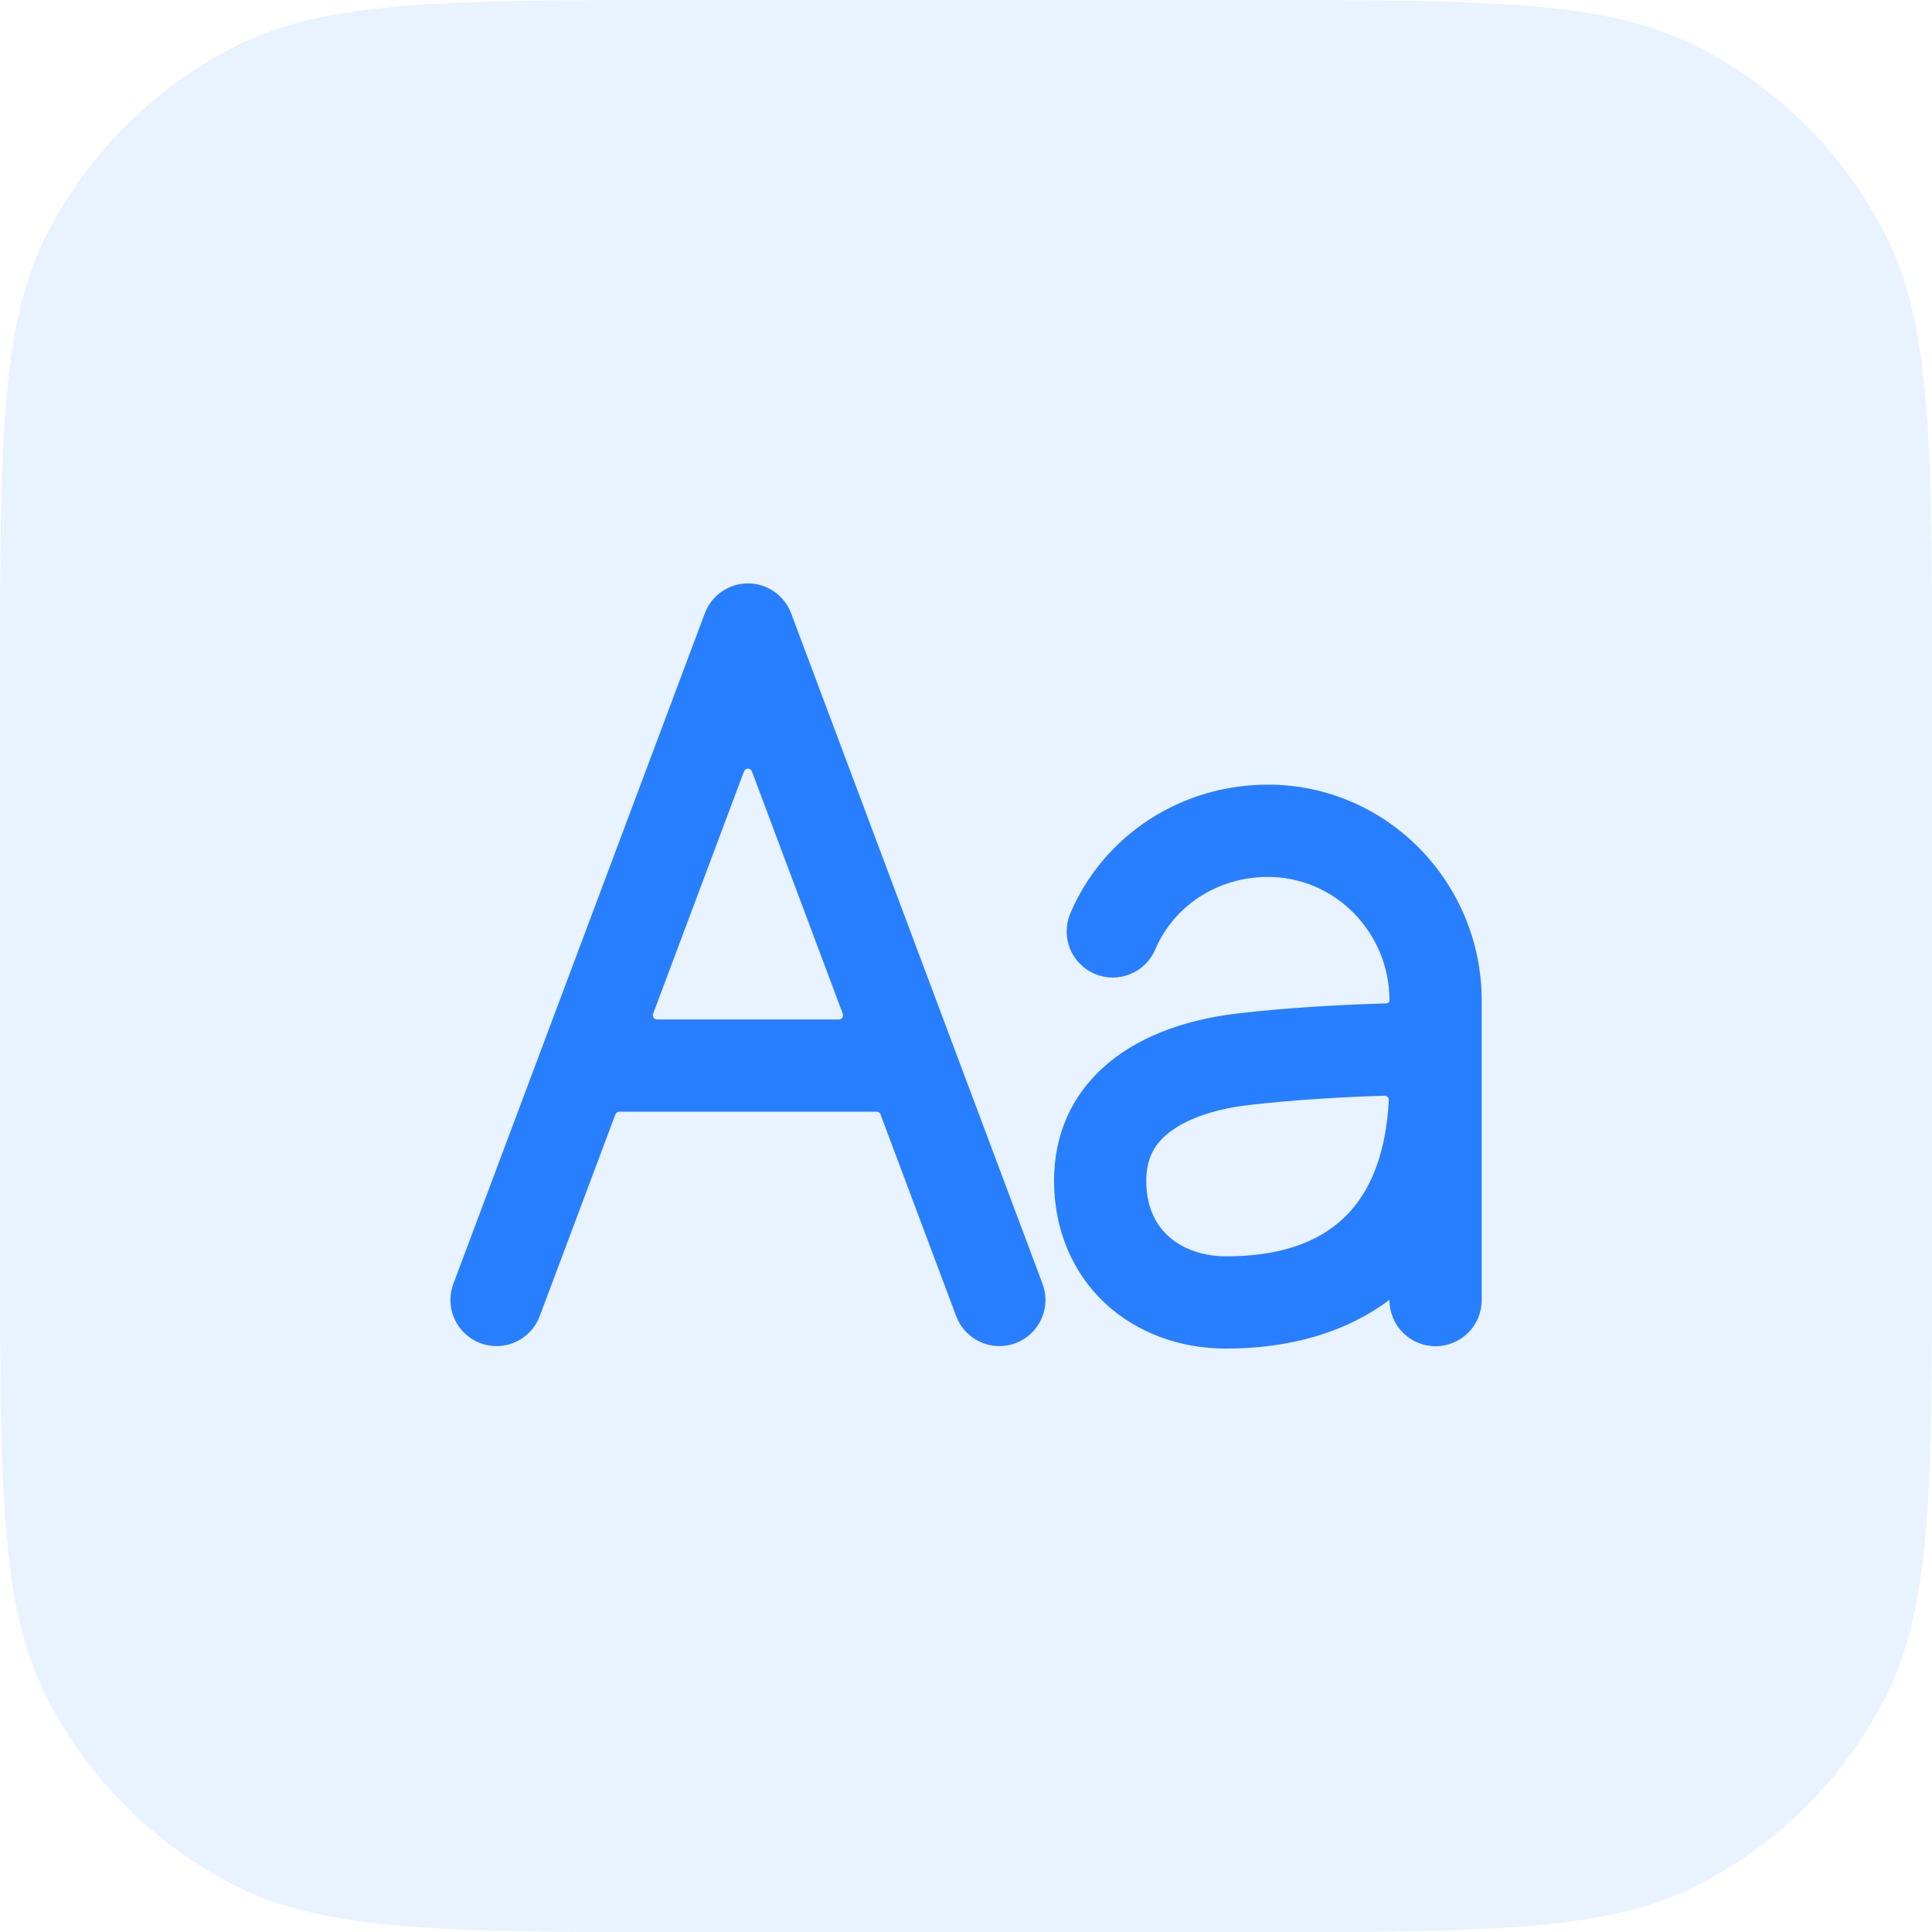<?xml version="1.0" encoding="UTF-8"?> <svg xmlns="http://www.w3.org/2000/svg" width="36" height="36" viewBox="0 0 36 36" fill="none"><path d="M0 12.8C0 8.32 0 6.079 0.872 4.368C1.639 2.863 2.863 1.639 4.368 0.872C6.079 0 8.32 0 12.8 0H23.2C27.68 0 29.921 0 31.632 0.872C33.137 1.639 34.361 2.863 35.128 4.368C36 6.079 36 8.32 36 12.8V23.2C36 27.68 36 29.921 35.128 31.632C34.361 33.137 33.137 34.361 31.632 35.128C29.921 36 27.68 36 23.2 36H12.8C8.32 36 6.079 36 4.368 35.128C2.863 34.361 1.639 33.137 0.872 31.632C0 29.921 0 27.68 0 23.2V12.8Z" fill="#277EFF" fill-opacity="0.1"></path><path d="M19.429 23.929L14.742 11.429C14.68 11.265 14.57 11.124 14.427 11.024C14.283 10.925 14.112 10.871 13.937 10.871C13.762 10.871 13.591 10.925 13.448 11.024C13.304 11.124 13.194 11.265 13.133 11.429L8.445 23.929C8.367 24.142 8.377 24.377 8.472 24.582C8.567 24.788 8.739 24.948 8.951 25.028C9.163 25.107 9.398 25.1 9.605 25.007C9.811 24.914 9.973 24.743 10.054 24.532L11.467 20.765C11.472 20.751 11.482 20.738 11.495 20.729C11.508 20.72 11.524 20.715 11.54 20.715H16.334C16.35 20.715 16.366 20.72 16.379 20.729C16.392 20.738 16.402 20.751 16.407 20.765L17.82 24.532C17.901 24.743 18.063 24.914 18.27 25.007C18.476 25.1 18.711 25.107 18.923 25.028C19.136 24.948 19.308 24.788 19.402 24.582C19.497 24.377 19.507 24.142 19.429 23.929ZM12.17 18.89L13.864 14.372C13.87 14.357 13.88 14.345 13.893 14.336C13.906 14.327 13.921 14.322 13.937 14.322C13.953 14.322 13.969 14.327 13.982 14.336C13.995 14.345 14.005 14.357 14.01 14.372L15.704 18.89C15.709 18.902 15.71 18.915 15.709 18.927C15.707 18.94 15.703 18.952 15.695 18.962C15.688 18.973 15.679 18.981 15.668 18.987C15.656 18.993 15.644 18.996 15.631 18.996H12.243C12.23 18.996 12.218 18.993 12.207 18.987C12.196 18.981 12.186 18.973 12.179 18.962C12.172 18.952 12.167 18.94 12.166 18.927C12.164 18.915 12.165 18.902 12.17 18.89V18.89Z" fill="#277EFF"></path><path d="M23.655 14.621C22.025 14.61 20.566 15.554 19.944 17.02C19.855 17.229 19.853 17.466 19.938 17.677C20.024 17.889 20.189 18.058 20.399 18.147C20.609 18.236 20.846 18.238 21.057 18.152C21.268 18.067 21.437 17.901 21.526 17.692C21.873 16.875 22.689 16.346 23.609 16.34C24.872 16.331 25.891 17.375 25.891 18.639C25.891 18.654 25.885 18.669 25.874 18.68C25.864 18.691 25.849 18.697 25.834 18.697C24.978 18.721 23.962 18.778 23.056 18.885C20.917 19.136 19.641 20.302 19.641 22.004C19.641 22.91 19.983 23.723 20.604 24.296C21.188 24.833 21.984 25.129 22.844 25.129C24.055 25.129 25.097 24.817 25.888 24.222H25.891C25.89 24.335 25.912 24.447 25.955 24.551C25.997 24.656 26.06 24.751 26.14 24.831C26.219 24.911 26.314 24.975 26.418 25.018C26.522 25.062 26.633 25.085 26.746 25.085C26.859 25.086 26.971 25.064 27.075 25.021C27.18 24.978 27.275 24.915 27.355 24.836C27.435 24.756 27.499 24.662 27.543 24.558C27.586 24.454 27.609 24.342 27.609 24.229V18.643C27.609 16.449 25.852 14.637 23.655 14.621ZM22.844 23.41C22.159 23.41 21.359 23.042 21.359 22.004C21.359 21.587 21.509 21.295 21.845 21.058C22.172 20.826 22.673 20.661 23.257 20.592C24.082 20.495 25.007 20.441 25.801 20.417C25.812 20.417 25.822 20.419 25.832 20.424C25.842 20.428 25.851 20.434 25.858 20.442C25.865 20.449 25.871 20.458 25.875 20.468C25.878 20.478 25.88 20.489 25.879 20.499C25.773 22.457 24.776 23.41 22.844 23.41Z" fill="#277EFF"></path></svg> 